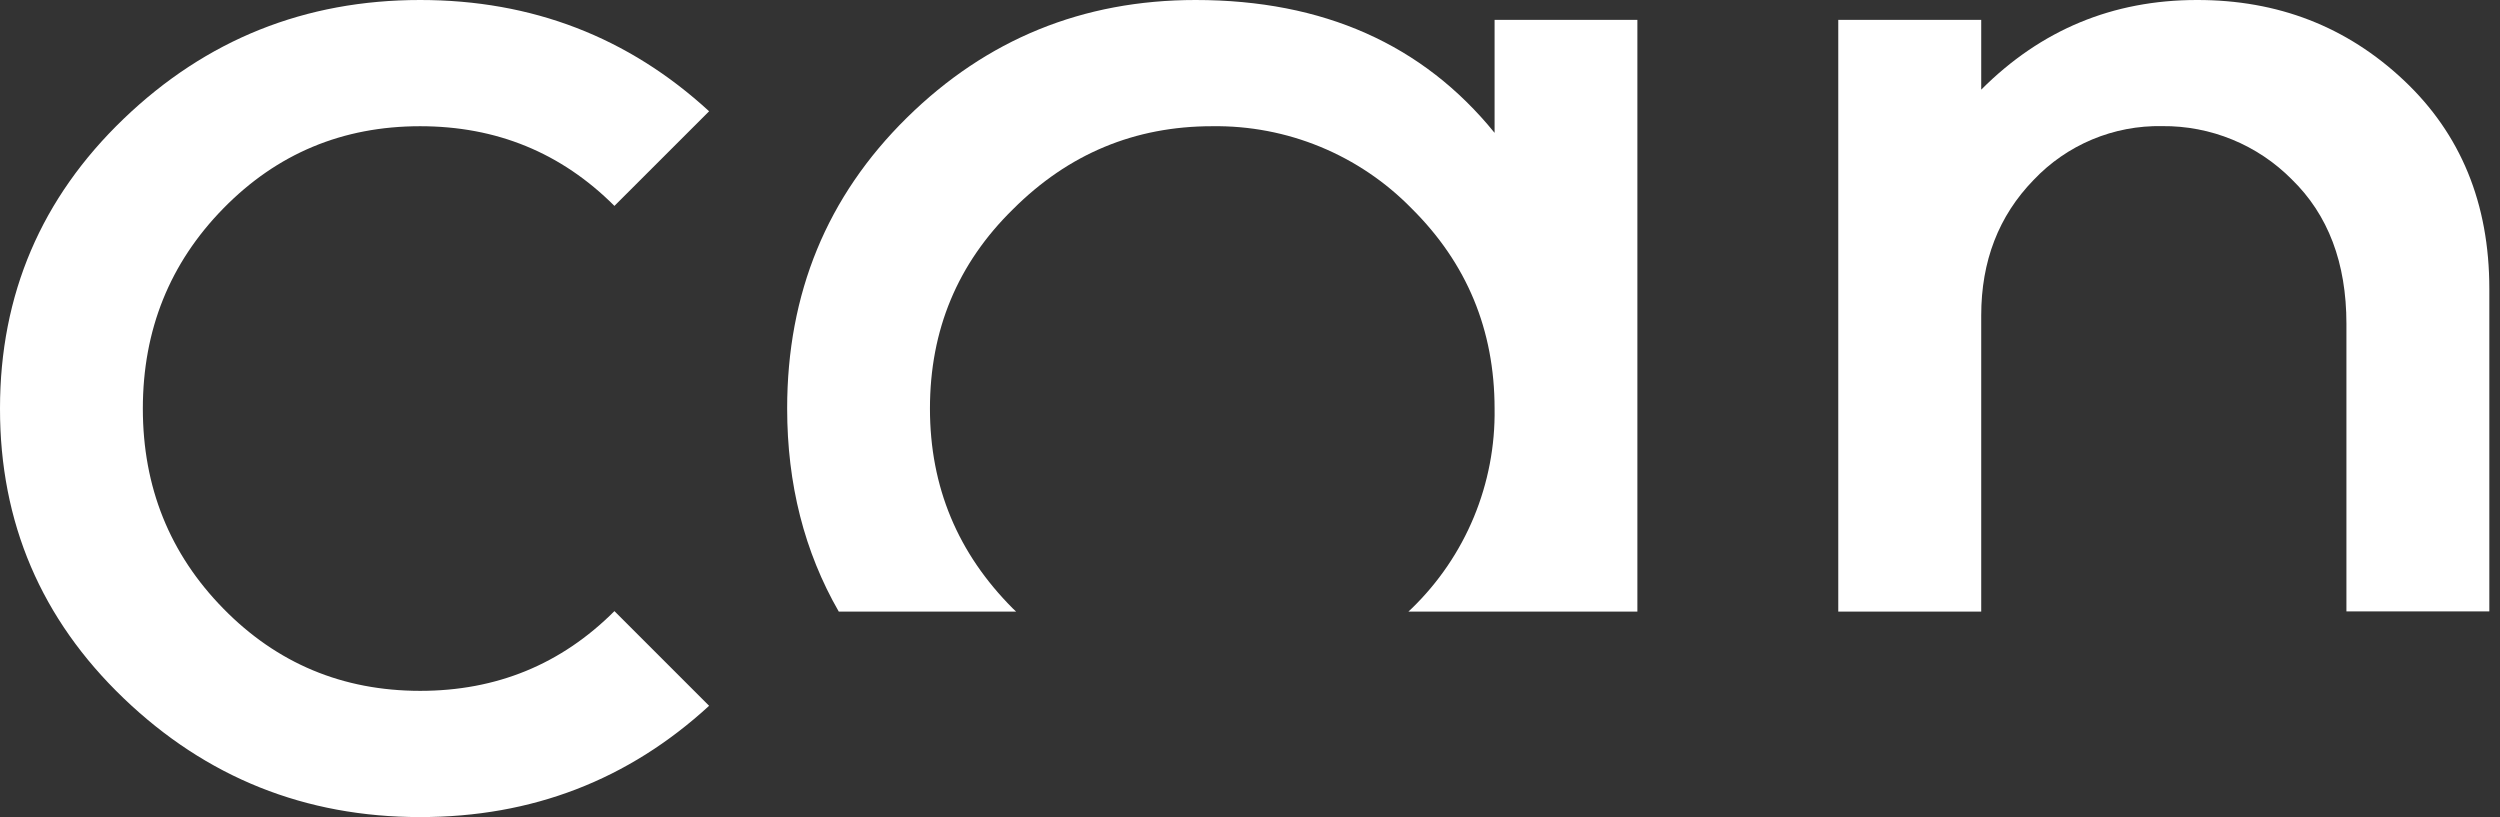 <?xml version="1.0" encoding="UTF-8"?>
<svg xmlns="http://www.w3.org/2000/svg" width="205" height="67" viewBox="0 0 205 67" fill="none">
  <rect x="0" y="0" width="205" height="67" fill="#333333" stroke="none"/>
  <path d="M34.452 6.10352e-05C43.624 6.10352e-05 51.522 3.041 58.147 9.124L50.383 16.884C46.028 12.528 40.718 10.35 34.452 10.35C28.095 10.35 22.717 12.596 18.317 17.088C13.917 21.58 11.716 27.051 11.713 33.5C11.713 39.947 13.915 45.416 18.317 49.908C22.719 54.4 28.098 56.647 34.452 56.65C40.718 56.65 46.028 54.471 50.383 50.112L58.147 57.876C51.519 63.961 43.621 67.003 34.452 67C25.019 67 16.916 63.754 10.145 57.263C3.374 50.772 -0.008 42.851 1.36746e-05 33.5C1.36746e-05 24.149 3.382 16.229 10.145 9.737C16.909 3.246 25.011 6.10352e-05 34.452 6.10352e-05Z" fill="white"></path>
  <path d="M83.064 49.908C78.548 45.383 76.256 39.947 76.256 33.5C76.256 27.053 78.524 21.609 83.064 17.159C87.606 12.617 93.053 10.348 99.408 10.35C102.446 10.307 105.461 10.882 108.27 12.04C111.079 13.198 113.623 14.916 115.748 17.088C120.284 21.585 122.553 27.056 122.556 33.5C122.604 36.555 122.024 39.588 120.853 42.41C119.682 45.232 117.945 47.784 115.748 49.908C115.661 49.995 115.575 50.069 115.488 50.152H134.265V1.631H122.556V10.893C116.668 3.634 108.497 0.003 98.044 6.10352e-05C88.786 6.10352e-05 80.888 3.222 74.35 9.666C67.812 16.111 64.544 24.055 64.547 33.5C64.547 39.698 65.958 45.248 68.78 50.152H83.324C83.237 50.069 83.151 49.995 83.064 49.908Z" fill="white"></path>
  <path d="M162.46 25.866C162.46 21.411 163.889 17.71 166.748 14.765C168.101 13.332 169.74 12.199 171.557 11.437C173.375 10.675 175.332 10.303 177.302 10.342C179.272 10.323 181.226 10.698 183.049 11.446C184.872 12.194 186.526 13.3 187.915 14.698C190.91 17.607 192.407 21.556 192.407 26.546V50.132H204.125V23.676C204.125 16.682 201.787 10.985 197.112 6.584C192.438 2.184 186.783 -0.01 180.148 3.73713e-05C173.245 3.73713e-05 167.349 2.45 162.46 7.351V1.631H150.738V50.152H162.46V25.866Z" fill="white"></path>
</svg>
